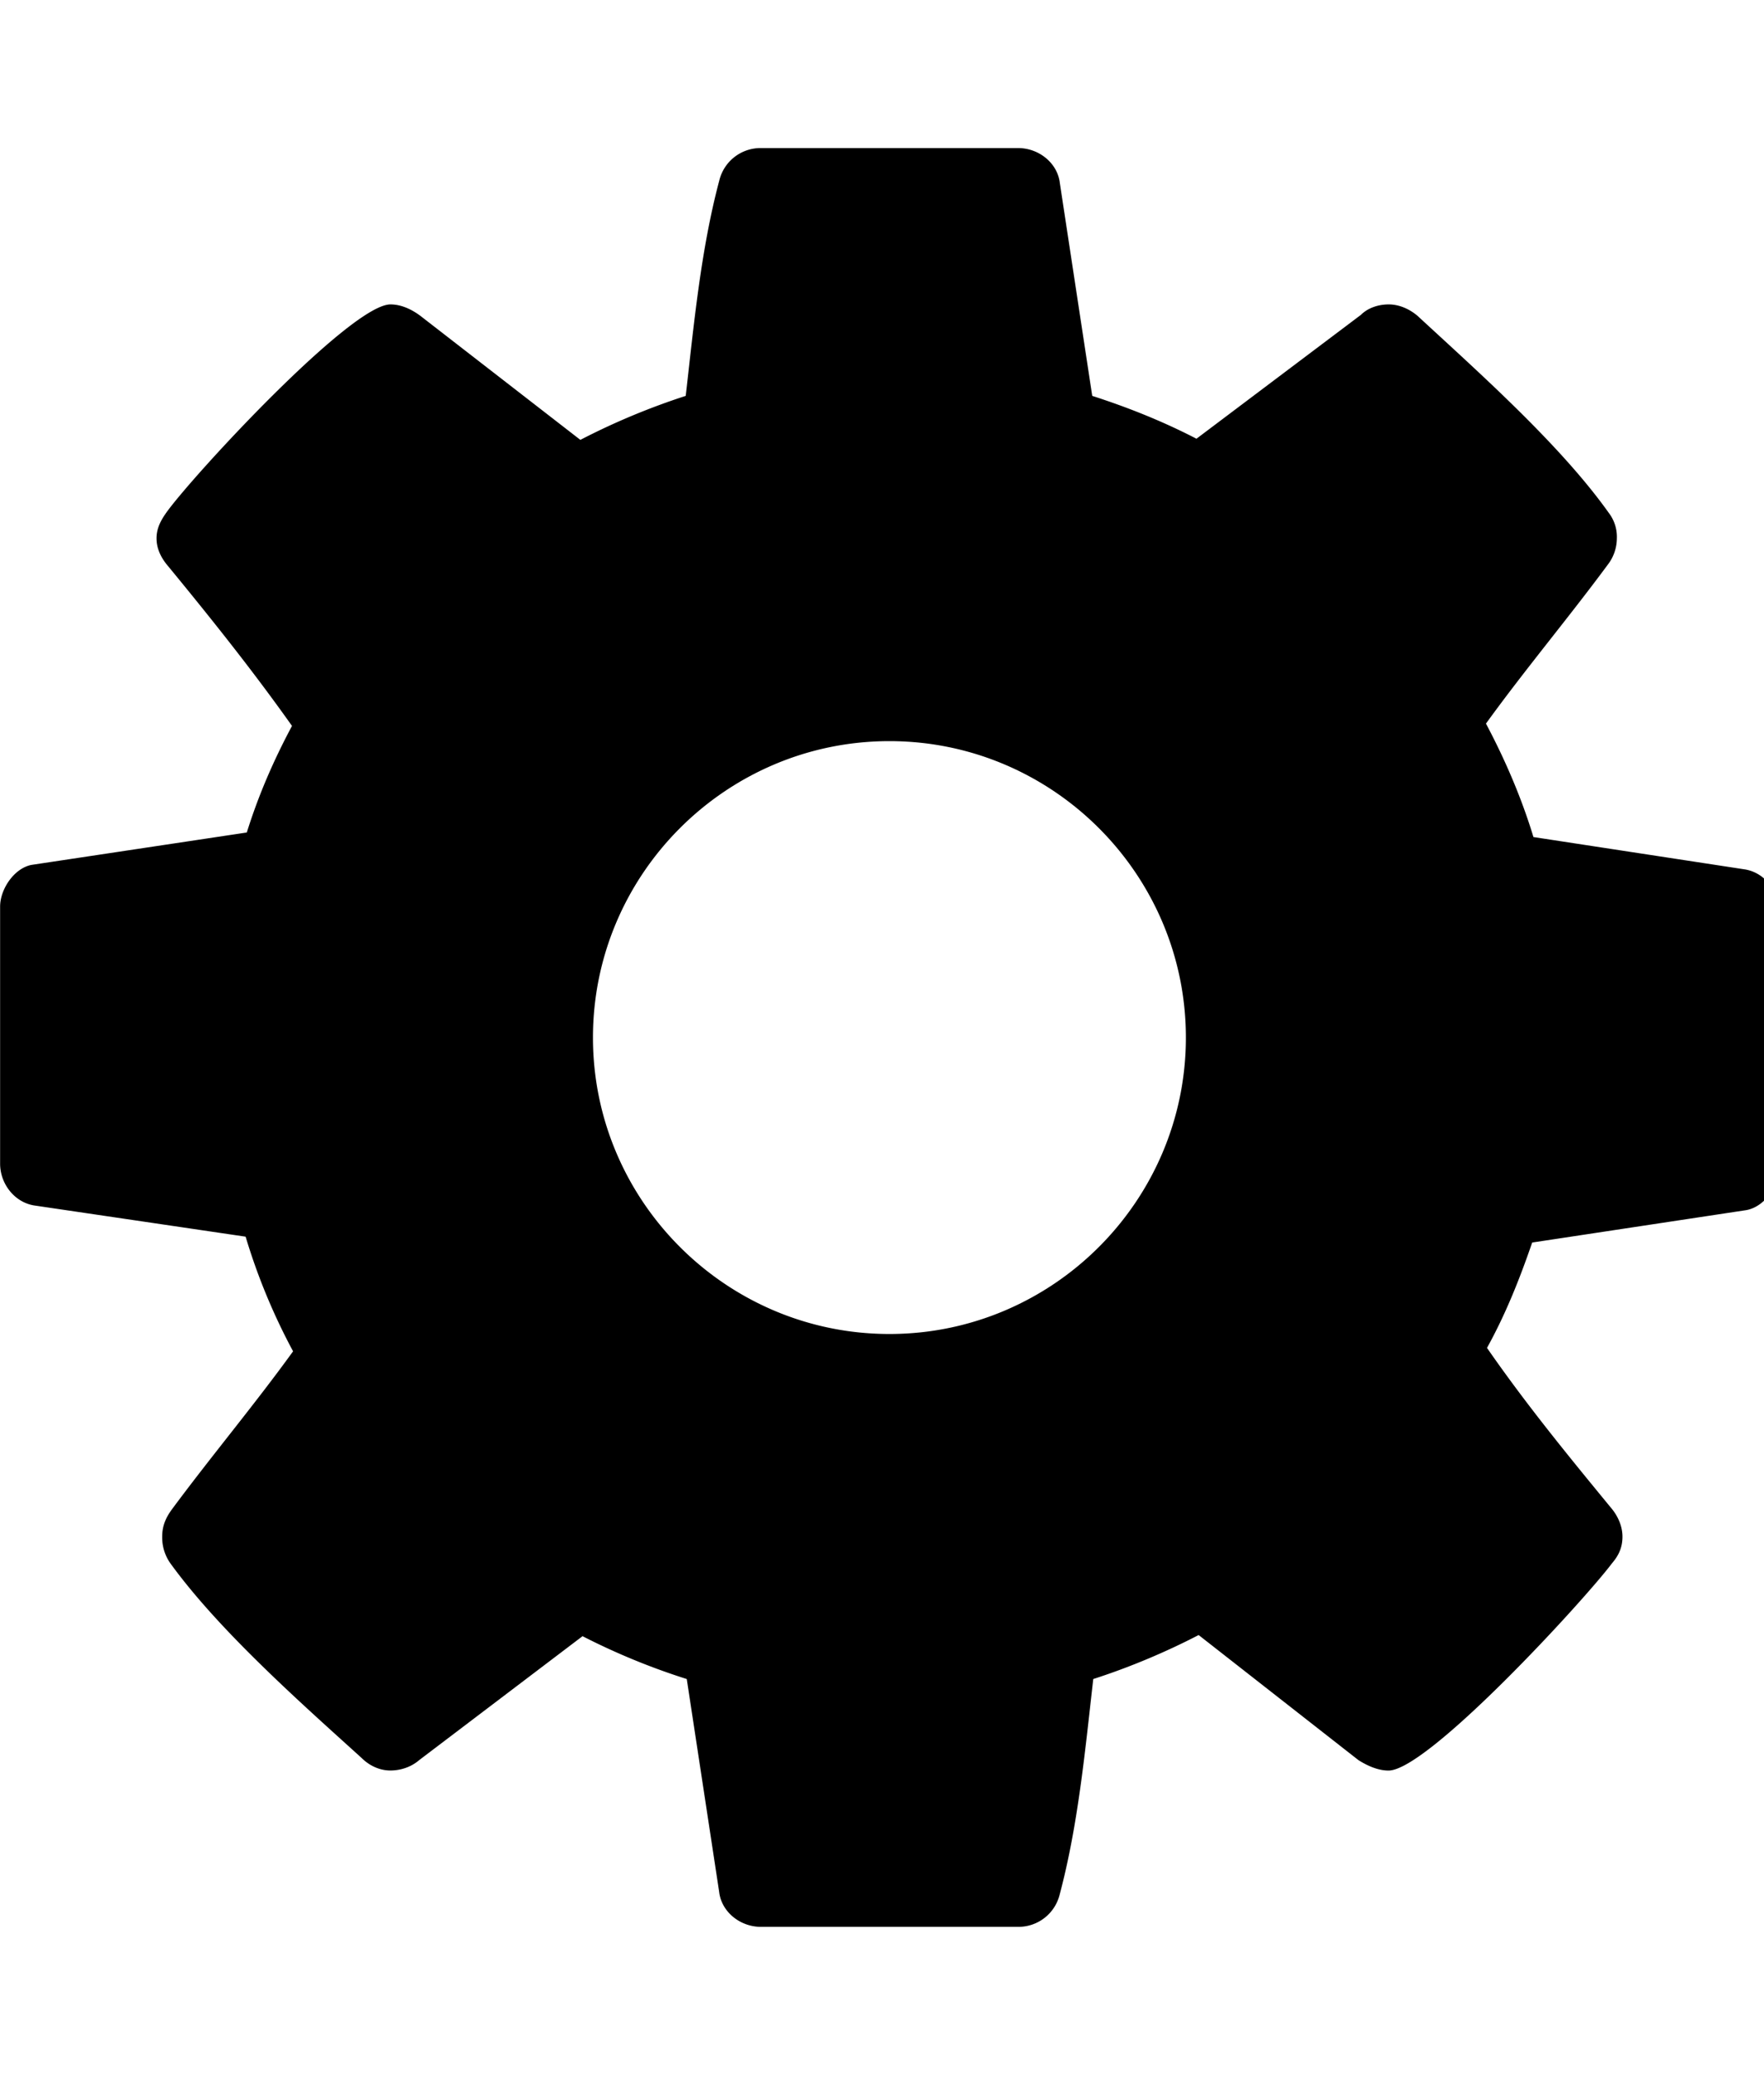 <svg xmlns="http://www.w3.org/2000/svg" width="34" height="40" viewBox="0 0 34 40"><path d="M22.857 20c0-3.147-2.567-5.714-5.714-5.714S11.429 16.853 11.429 20s2.567 5.714 5.714 5.714 5.714-2.567 5.714-5.714zm11.429-2.433v4.955c0 .335-.268.737-.625.804l-4.129.625c-.246.714-.513 1.384-.871 2.031.759 1.094 1.563 2.076 2.388 3.08.134.156.223.357.223.558s-.067.357-.201.513c-.536.714-3.549 3.996-4.308 3.996-.201 0-.402-.089-.58-.201l-3.08-2.411c-.647.335-1.339.625-2.031.848-.156 1.362-.29 2.813-.647 4.152a.818.818 0 0 1-.804.625h-4.955c-.402 0-.759-.29-.804-.67l-.625-4.107a13.053 13.053 0 0 1-2.009-.826l-3.147 2.388c-.156.134-.357.201-.558.201s-.402-.089-.558-.246c-1.183-1.071-2.746-2.455-3.683-3.75a.865.865 0 0 1-.156-.513c0-.201.067-.357.179-.513.759-1.027 1.585-2.009 2.344-3.058a11.85 11.85 0 0 1-.915-2.21l-4.085-.603c-.379-.067-.647-.424-.647-.804v-4.955c0-.335.268-.737.603-.804l4.152-.625c.223-.714.513-1.384.871-2.054-.759-1.071-1.563-2.076-2.388-3.08-.134-.156-.223-.335-.223-.536s.089-.357.201-.513c.536-.737 3.549-3.996 4.308-3.996.201 0 .402.089.58.223l3.08 2.388a13.401 13.401 0 0 1 2.031-.848c.156-1.362.29-2.813.647-4.152a.818.818 0 0 1 .804-.625h4.955c.402 0 .759.29.804.67l.625 4.107c.692.223 1.362.491 2.009.826l3.17-2.388c.134-.134.335-.201.536-.201s.402.089.558.223c1.183 1.094 2.746 2.478 3.683 3.795a.76.76 0 0 1 .156.491.839.839 0 0 1-.179.513c-.759 1.027-1.585 2.009-2.344 3.058.379.714.692 1.451.915 2.187l4.085.625c.379.067.647.424.647.804z"/></svg>